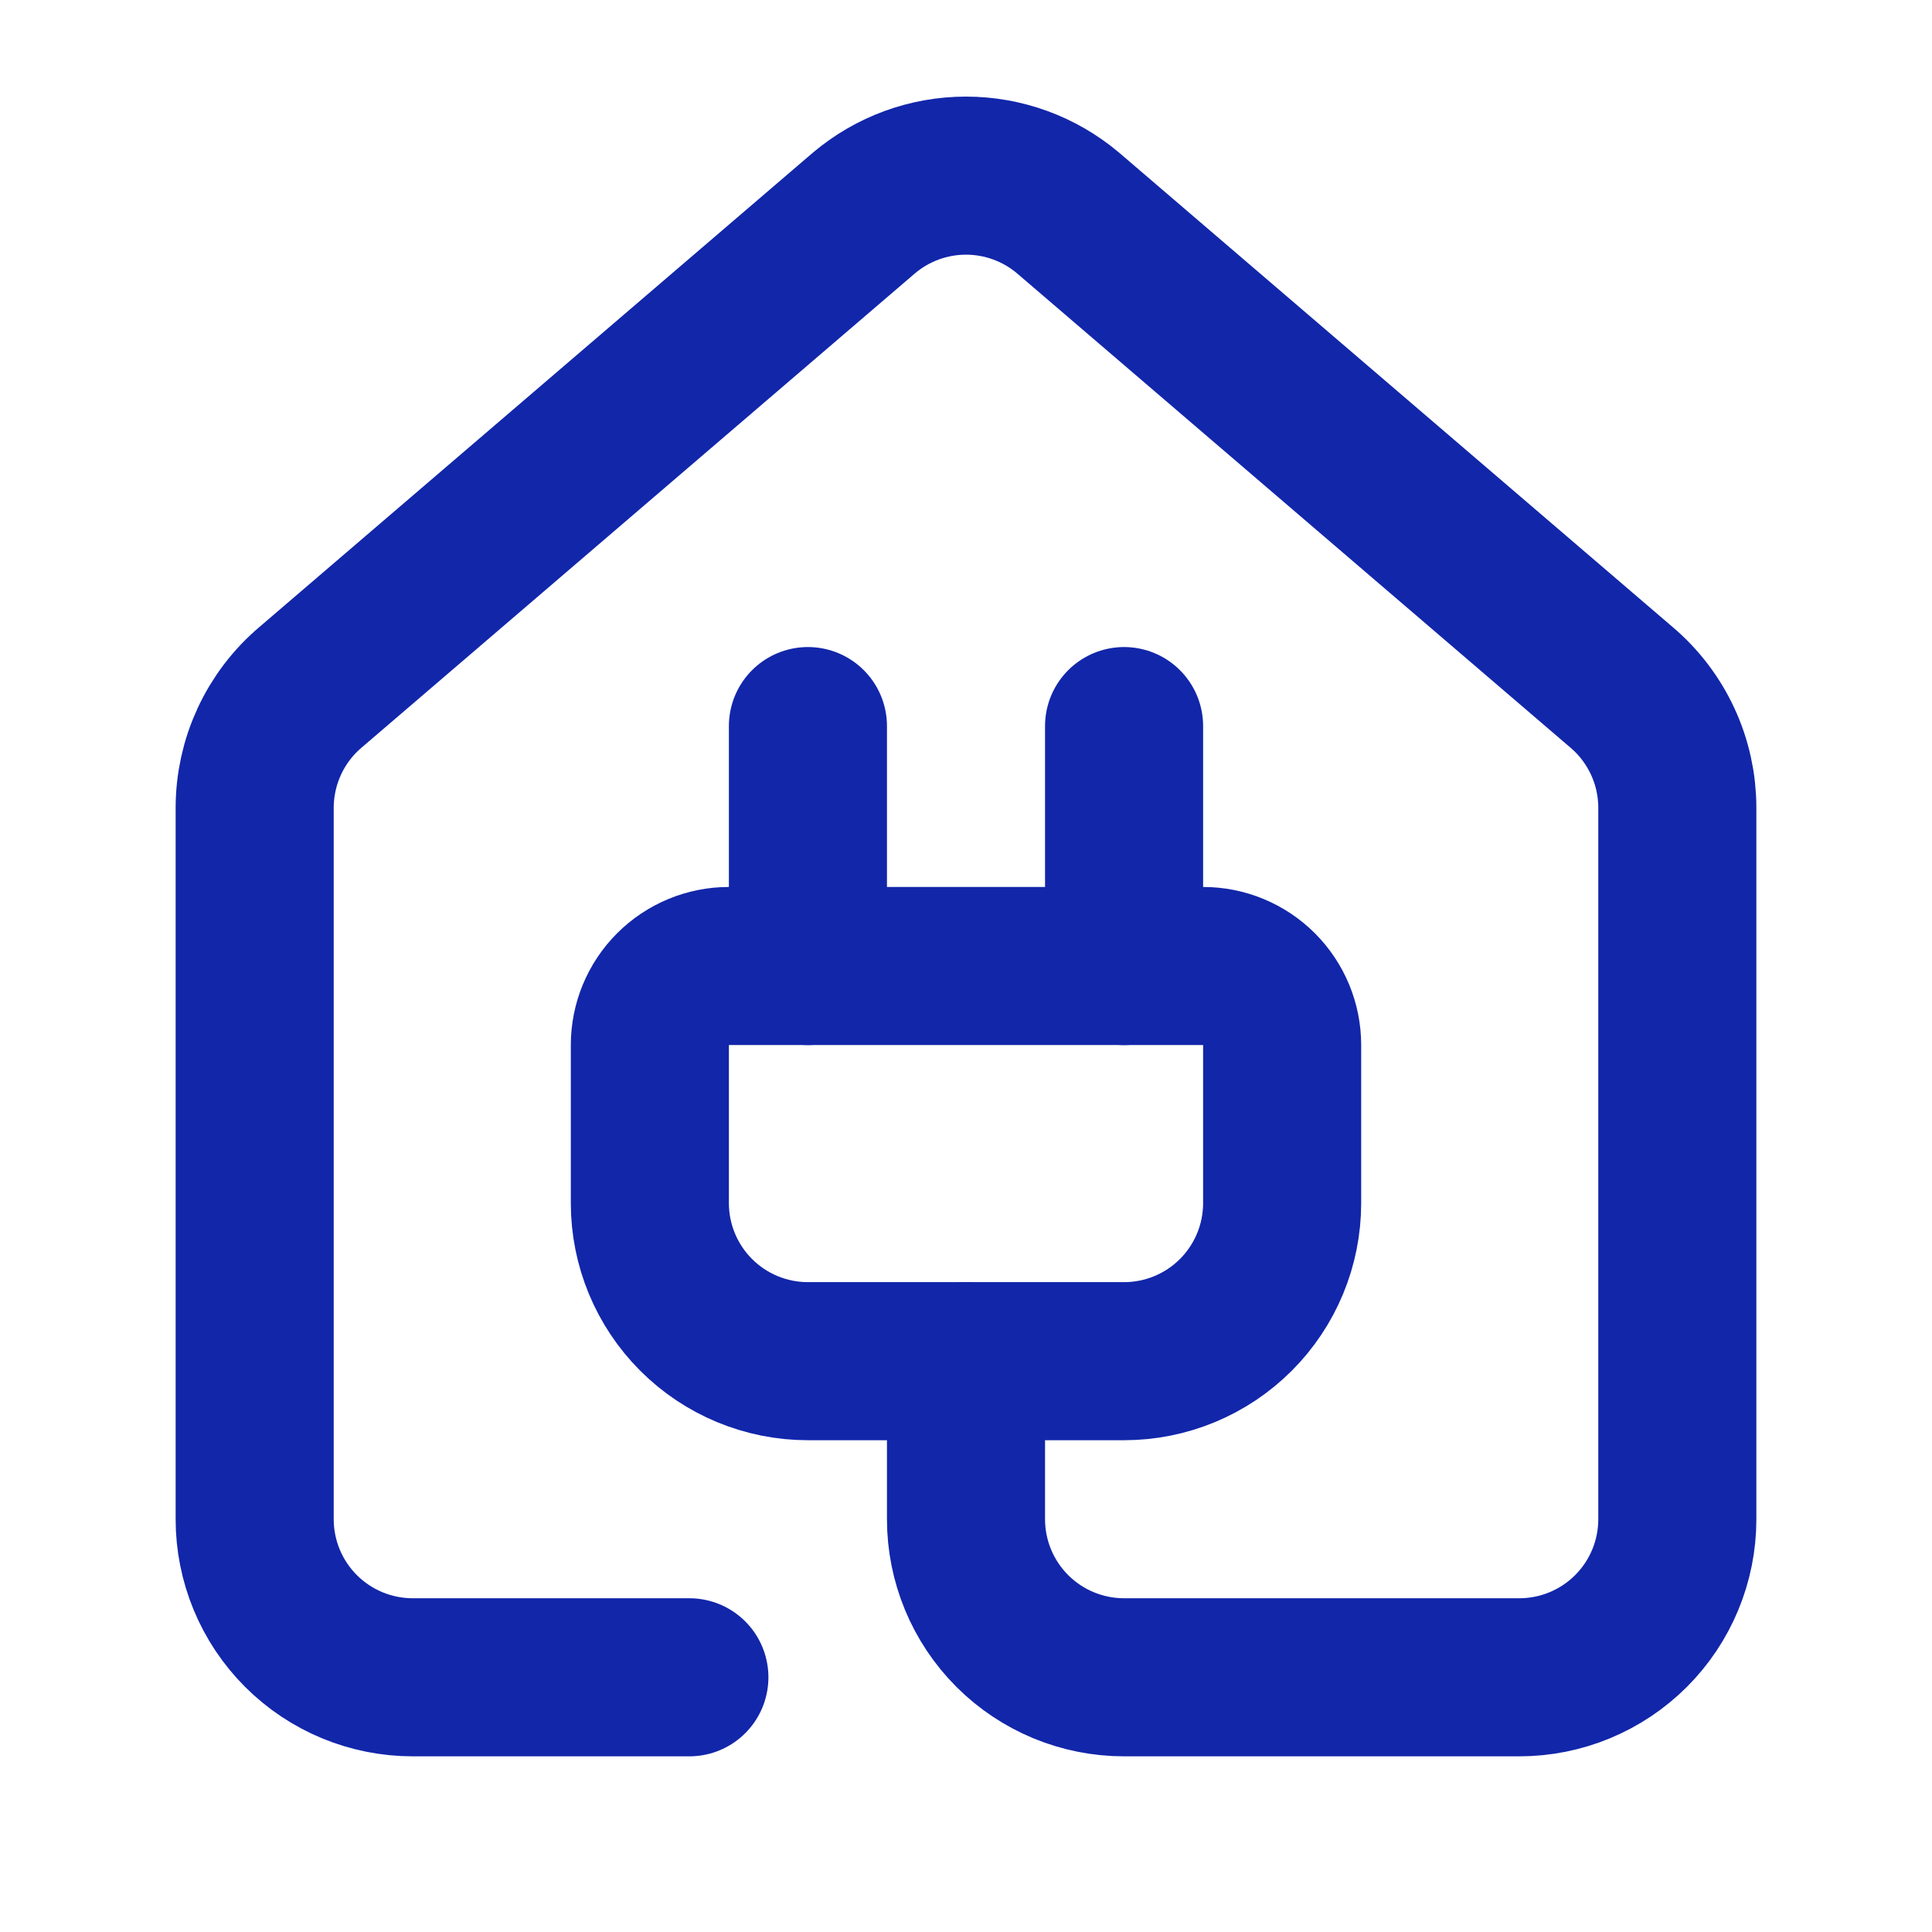 <svg xmlns="http://www.w3.org/2000/svg" width="55" height="55" viewBox="0 0 55 55" fill="none"><path d="M23 27.501V20.67" stroke="#1226AA" stroke-width="4.5" stroke-linecap="round" stroke-linejoin="round"></path><path d="M32 27.501V20.67" stroke="#1226AA" stroke-width="4.5" stroke-linecap="round" stroke-linejoin="round"></path><path d="M34.25 27.5C34.847 27.5 35.419 27.737 35.841 28.159C36.263 28.581 36.5 29.153 36.5 29.75V34.25C36.5 35.444 36.026 36.588 35.182 37.432C34.338 38.276 33.194 38.75 32 38.75H23C21.806 38.75 20.662 38.276 19.818 37.432C18.974 36.588 18.5 35.444 18.5 34.25V29.75C18.5 29.153 18.737 28.581 19.159 28.159C19.581 27.737 20.153 27.5 20.75 27.5H34.25Z" stroke="#1226AA" stroke-width="4.5" stroke-linecap="round" stroke-linejoin="round"></path><path d="M19.625 47.749H11.75C10.556 47.749 9.412 47.275 8.568 46.431C7.724 45.587 7.25 44.442 7.25 43.249V22.999C7.25 22.344 7.393 21.698 7.668 21.104C7.944 20.51 8.345 19.983 8.845 19.561L24.595 6.063C25.407 5.377 26.437 5 27.5 5C28.563 5 29.593 5.377 30.405 6.063L46.155 19.561C46.655 19.983 47.056 20.51 47.332 21.104C47.608 21.698 47.75 22.344 47.75 22.999V43.249C47.75 44.442 47.276 45.587 46.432 46.431C45.588 47.275 44.444 47.749 43.25 47.749H32C30.806 47.749 29.662 47.275 28.818 46.431C27.974 45.587 27.5 44.442 27.5 43.249V38.749" stroke="#1226AA" stroke-width="4.5" stroke-linecap="round" stroke-linejoin="round"></path></svg>